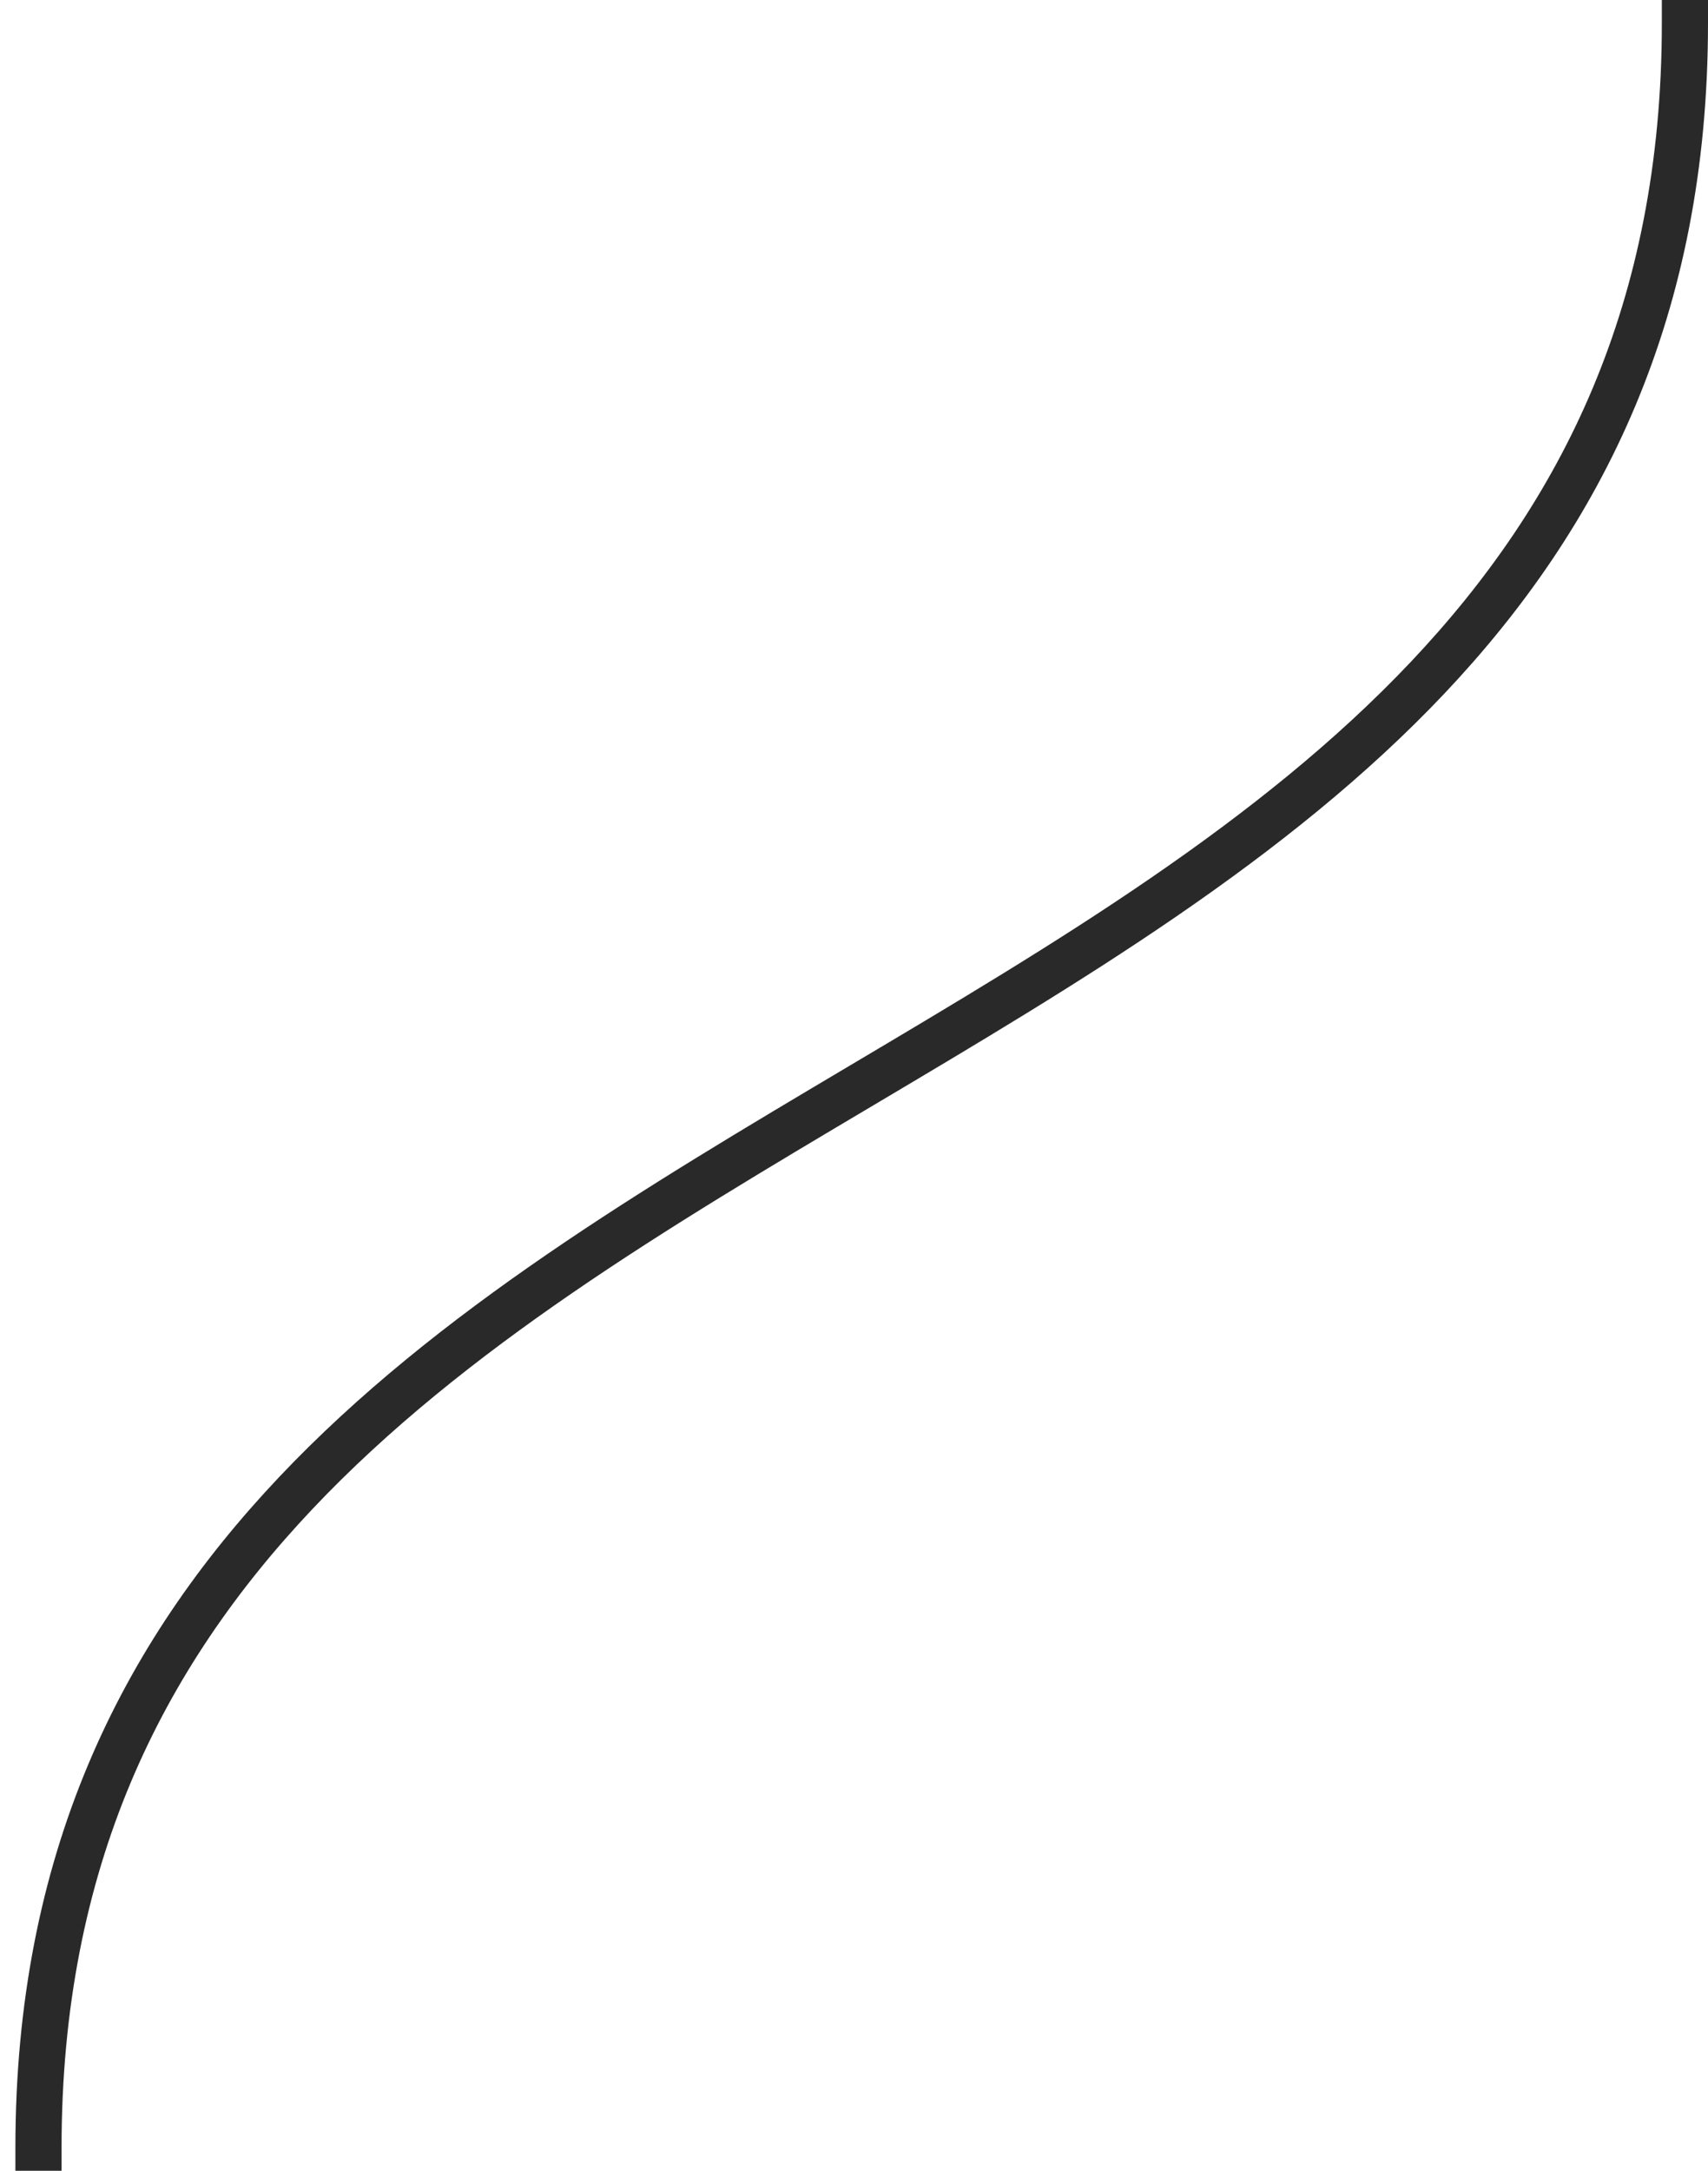 <svg width="74" height="94" viewBox="0 0 74 94" fill="none" xmlns="http://www.w3.org/2000/svg">
<path d="M73 1C73 50.67 1.667 43.33 1.667 93" stroke="#292929" stroke-width="2" stroke-linecap="square" stroke-linejoin="bevel"/>
</svg>
